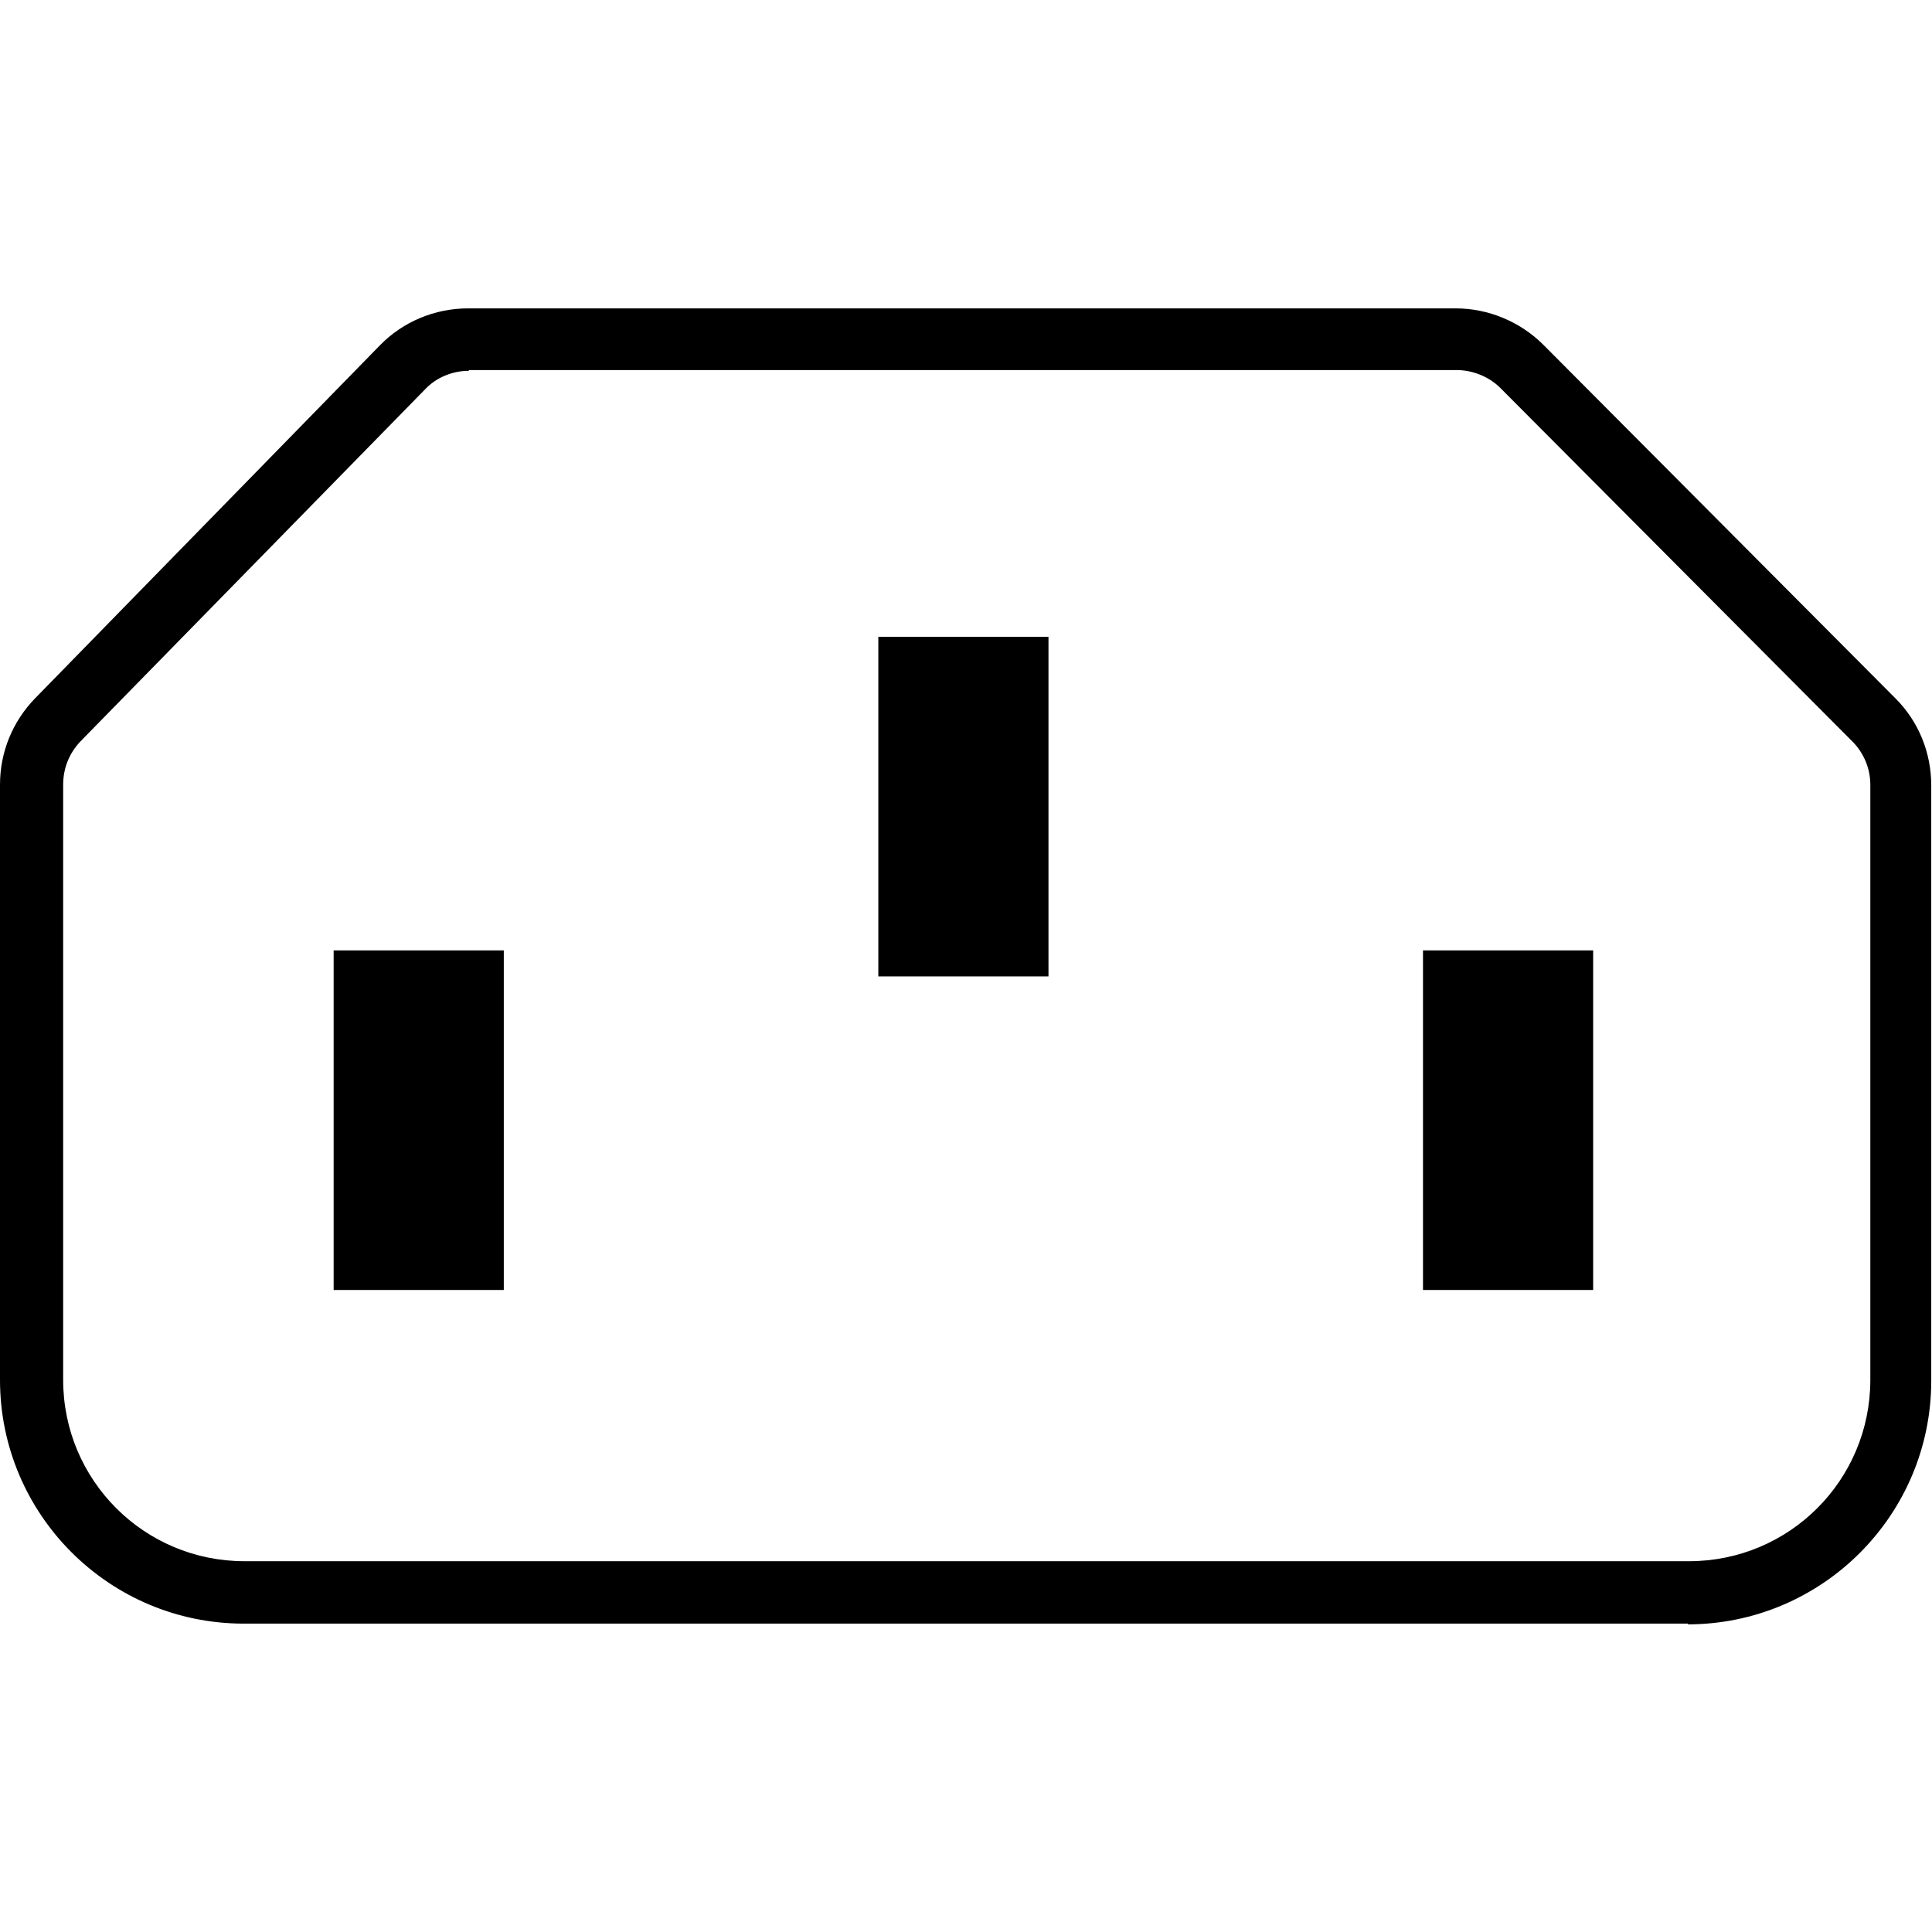 <?xml version="1.0" encoding="UTF-8"?>
<svg id="Layer_1" data-name="Layer 1" xmlns="http://www.w3.org/2000/svg" version="1.1" viewBox="0 0 260 260">
  <defs>
    <style>
      .cls-1 {
        fill: #000;
        stroke-width: 0px;
      }
    </style>
  </defs>
  <path class="cls-1" d="M227.2,218.5H32.8C14.7,218.5,0,203.8,0,185.7v-80.1c0-4.4,1.7-8.5,4.7-11.6l46.4-47.5c3.1-3.2,7.4-5,11.9-5h132.9c4.4,0,8.7,1.8,11.8,4.9l47.4,47.6c3.1,3.1,4.8,7.3,4.8,11.7v80.1c0,18.1-14.7,32.8-32.8,32.8h0ZM63.1,49.9c-2.2,0-4.4.9-5.9,2.5L10.8,99.8c-1.5,1.6-2.3,3.6-2.3,5.8v80.1c0,13.5,10.9,24.4,24.4,24.4h194.4c13.5,0,24.4-10.9,24.4-24.4v-80.1c0-2.2-.9-4.3-2.4-5.8l-47.4-47.6c-1.5-1.5-3.7-2.4-5.9-2.4H63.1h0Z"/>
  <rect class="cls-1" x="44.9" y="127.9" width="22.9" height="45.7"/>
  <rect class="cls-1" x="118.2" y="85.7" width="22.9" height="45.7"/>
  <rect class="cls-1" x="191.5" y="127.9" width="22.9" height="45.7"/>
</svg>